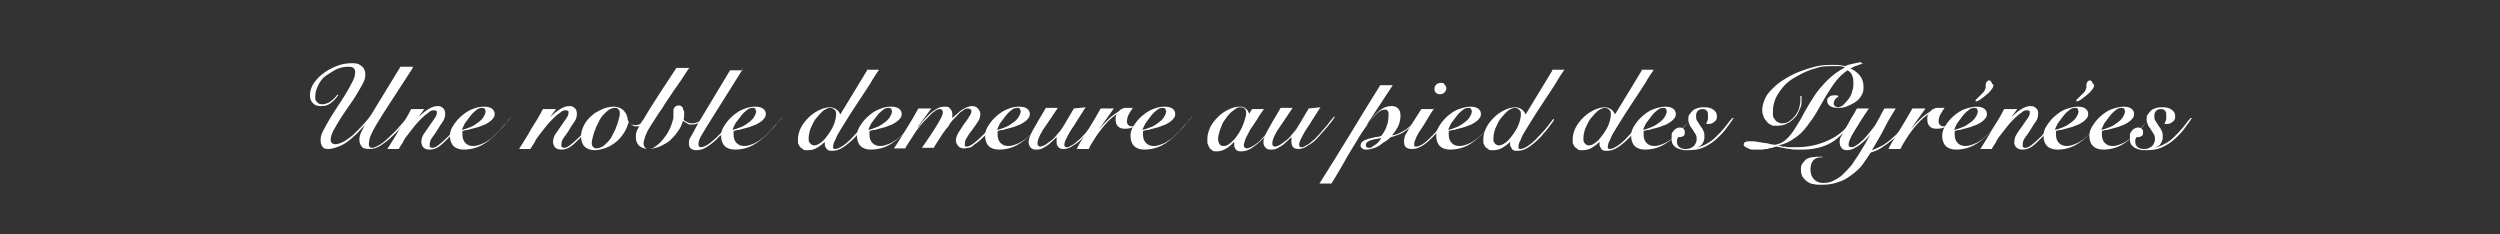 <svg xmlns="http://www.w3.org/2000/svg" id="Layer_1" viewBox="0 0 419.5 39.3"><rect x="0" y="0" width="419.5" height="39.3" fill="#333333" stroke="none"/><defs><style>      .st0 {        fill: #fff;      }    </style></defs><path class="st0" d="M69.2,11.5l-5,7.7c-.4.7-.8,1.3-1.1,1.8s-.5.9-.7,1.3c-.2.4-.3.7-.4,1,0,.3-.1.5-.1.8s0,.4.1.5c0,.1.2.2.4.2.4,0,.8-.2,1.3-.5.5-.3,1-.7,1.5-1.2.5-.5,1.1-1,1.6-1.6.5-.6,1-1.1,1.5-1.7h.2c-.1.3-.3.5-.5.7-.2.2-.4.5-.6.7-.2.3-.5.5-.7.8-.3.3-.5.5-.7.7-.8.8-1.5,1.3-2.1,1.7-.6.4-1.2.6-1.9.6s-1.1-.1-1.3-.4c-.2-.3-.4-.6-.4-1.1s.1-.9.3-1.3.4-.8.6-1.2h0c-.4.4-.8.9-1.3,1.4-.5.5-1,.9-1.5,1.3-.5.4-1.1.7-1.6.9-.6.2-1.1.4-1.7.4s-.8-.1-1-.4c-.2-.3-.3-.6-.3-1.1s.1-.9.4-1.5c.3-.6.7-1.3,1.1-2,.4-.7.9-1.4,1.4-2.2s1-1.5,1.4-2.2c.4-.7.8-1.4,1.1-2,.3-.6.4-1.1.4-1.5s-.1-.5-.3-.7c-.2-.2-.5-.2-.9-.2-.6,0-1.2.1-1.9.4-.6.3-1.2.7-1.8,1.1s-1,1-1.3,1.6c-.3.6-.5,1.2-.5,1.9s.1.7.3.9c.2.3.5.4.9.4s1-.2,1.4-.5c.4-.3.8-.7,1.1-1.1h.2c-.4.6-.8,1-1.3,1.4-.5.4-1,.5-1.7.5s-1-.2-1.3-.5c-.3-.3-.5-.7-.5-1.3s.2-1.4.7-2.1,1-1.2,1.7-1.7,1.5-.9,2.3-1.2c.8-.3,1.7-.4,2.5-.4s1.1.2,1.5.5c.4.3.6.8.6,1.4s-.1.9-.4,1.5c-.3.6-.7,1.2-1.1,1.9s-.9,1.4-1.4,2.1c-.5.7-1,1.5-1.4,2.1-.4.7-.8,1.3-1.1,1.9s-.4,1.1-.4,1.4,0,.4.2.6c.1.1.3.2.6.2.4,0,.9-.2,1.5-.5.6-.4,1.2-.8,1.8-1.4s1.2-1.2,1.8-1.9c.6-.7,1-1.3,1.4-2l4.4-7.2h2.1Z"></path><path class="st0" d="M68.5,21.6c.2-.2.4-.6.8-1,.3-.4.7-.8,1.2-1.2.4-.4.9-.8,1.4-1.1.5-.3,1-.5,1.5-.5s.7.1,1,.4c.2.2.3.5.3.9s-.1.9-.4,1.3-.6.9-.9,1.4c-.3.5-.6.9-.9,1.3s-.4.8-.4,1.2,0,.3.1.4c0,0,.2.1.4.1s.5-.1.9-.4c.4-.3,1-.8,1.7-1.5.5-.6,1.1-1.2,1.5-1.7.5-.6.8-1,1-1.3h.2c-.3.5-.7,1-1.2,1.6-.5.6-1,1.2-1.5,1.7-.7.7-1.2,1.2-1.7,1.5s-.9.4-1.4.4-.8-.1-1.1-.4c-.2-.3-.3-.6-.3-.9s.1-.9.4-1.3.6-.9.9-1.3c.3-.4.6-.9.9-1.3.3-.4.4-.7.4-1s0-.3-.1-.3c0,0-.2-.1-.4-.1-.3,0-.6.1-.9.4-.3.2-.7.5-1.1.9-.4.4-.8.8-1.2,1.3-.4.5-.8,1-1.1,1.4-.4.5-.7.9-.9,1.4-.3.4-.5.8-.7,1.1h-1.9c.7-1.1,1.4-2.2,2-3.3.7-1.1,1.4-2.2,2-3.4h2.2c0,0-2.5,3.4-2.5,3.4h0Z"></path><path class="st0" d="M85.5,19.9c-.4.5-.8,1.1-1.3,1.6s-1,1.1-1.6,1.6c-.9.8-1.7,1.3-2.5,1.6-.8.3-1.6.4-2.3.4s-1.3-.2-1.7-.6-.6-1-.6-1.7.2-1.2.6-1.8c.4-.6.8-1.1,1.4-1.6s1.2-.9,1.8-1.1c.7-.3,1.3-.4,1.9-.4s1,.1,1.3.3c.3.2.5.5.5.9s-.1.6-.3.8c-.2.3-.5.5-.8.7-.3.2-.7.4-1.1.5-.4.2-.8.3-1.2.4-.4.1-.8.2-1.1.3-.4,0-.6.1-.9.2,0,.3,0,.5,0,.7,0,.5.2,1,.5,1.3.3.3.7.5,1.3.5s1.1-.2,1.8-.5c.6-.3,1.3-.8,1.9-1.4.5-.5,1-1,1.4-1.5.5-.5.9-1,1.2-1.4h.1ZM81.4,18.6c0-.2,0-.3-.1-.4,0,0-.2-.1-.4-.1-.3,0-.7.1-1,.4-.4.3-.7.6-1,1s-.6.8-.9,1.2c-.2.4-.4.8-.5,1.1.5-.1,1-.3,1.5-.5.5-.2.9-.5,1.3-.8.4-.3.7-.6.9-1,.2-.3.3-.7.3-1Z"></path><path class="st0" d="M90.6,21.6c.2-.2.4-.6.8-1,.3-.4.7-.8,1.2-1.2.4-.4.9-.8,1.4-1.1.5-.3,1-.5,1.5-.5s.7.1,1,.4c.2.2.3.5.3.9s-.1.9-.4,1.3-.6.9-.9,1.4c-.3.5-.6.9-.9,1.3s-.4.8-.4,1.2,0,.3.1.4c0,0,.2.1.4.1s.5-.1.9-.4c.4-.3,1-.8,1.7-1.5.5-.6,1.1-1.2,1.5-1.7.5-.6.8-1,1-1.3h.2c-.3.5-.7,1-1.2,1.6-.5.6-1,1.2-1.5,1.7-.7.7-1.2,1.2-1.7,1.5s-.9.4-1.4.4-.8-.1-1.1-.4c-.2-.3-.3-.6-.3-.9s.1-.9.4-1.3.6-.9.9-1.3c.3-.4.6-.9.9-1.3.3-.4.4-.7.4-1s0-.3-.1-.3c0,0-.2-.1-.4-.1-.3,0-.6.1-.9.4-.3.2-.7.5-1.1.9-.4.4-.8.8-1.2,1.3-.4.5-.8,1-1.1,1.4-.4.5-.7.9-.9,1.4-.3.4-.5.8-.7,1.1h-1.9c.7-1.1,1.4-2.2,2-3.3.7-1.1,1.4-2.2,2-3.4h2.2c0,0-2.5,3.4-2.5,3.4h0Z"></path><path class="st0" d="M109,19.9c-.3.3-.6.6-.9.9-.4.3-.7.4-1.2.4s-.5,0-.8-.2c-.2-.1-.4-.3-.6-.5-.2.6-.4,1.2-.8,1.8-.4.6-.8,1.1-1.3,1.5-.5.4-1.1.8-1.7,1-.6.2-1.2.4-1.9.4s-1.3-.2-1.7-.6-.6-1-.6-1.7.2-1.3.5-1.9c.3-.6.8-1.2,1.3-1.6.5-.5,1.2-.8,1.8-1.1.7-.3,1.3-.4,1.9-.4s1.2.2,1.6.6c.4.4.6.8.7,1.3,0,.4.2.7.4.9.2.2.5.3.9.3s.7-.1,1-.3c.3-.2.6-.5,1-.9v.2ZM100.1,24.9c.3,0,.6-.1,1-.3.3-.2.6-.5.9-.8s.6-.7.8-1.2c.2-.4.5-.9.6-1.3.2-.4.3-.8.4-1.2.1-.4.2-.7.2-1s0-.6-.2-.7c-.1-.2-.3-.3-.6-.3s-.6.1-1,.3c-.3.2-.6.5-.9.8s-.6.7-.8,1.2c-.2.4-.5.9-.6,1.3-.2.4-.3.8-.4,1.2-.1.4-.2.7-.2,1s0,.6.2.7c.1.2.3.3.6.3Z"></path><path class="st0" d="M115.5,11.6c-.9,1.4-1.7,2.6-2.5,3.7-.7,1.1-1.4,2-1.9,2.9-.6.8-1,1.5-1.4,2.1-.4.6-.7,1.1-1,1.6-.2.5-.4.8-.5,1.2s-.2.6-.2.9,0,.5.2.7c.1.2.3.3.6.3s.7-.1,1-.3c.3-.2.7-.5,1-.8.3-.3.6-.7.9-1.1s.5-.8.7-1.2c.2-.4.3-.8.4-1.1.1-.3.2-.6.2-.8s0-.1,0-.2,0,0,0-.2c0,0,0-.1,0-.2,0,0,0-.2,0-.4,0-.2,0-.5.2-.7.2-.2.4-.3.6-.3s.4,0,.5.1.3.2.3.4c0,.2.1.3.2.5,0,.2,0,.4,0,.5,0,.3,0,.6-.1.9.2.2.4.3.6.4s.5.2.8.2c.4,0,.8-.1,1.2-.3.3-.2.6-.5.9-.8h.1c-.3.5-.6.8-1,1-.4.2-.8.3-1.2.3s-.6,0-.8-.2c-.2-.1-.5-.3-.7-.4-.2.7-.5,1.3-.9,1.8-.4.6-.8,1-1.3,1.5-.5.4-1.1.7-1.7,1-.6.2-1.3.4-1.9.4s-1.2-.2-1.6-.6c-.4-.4-.5-.9-.5-1.5s0-.4.1-.7c0-.2.2-.5.4-.9.2-.4.4-.8.8-1.3.3-.5.7-1.2,1.2-2s1.1-1.7,1.8-2.8c.7-1.1,1.6-2.4,2.5-3.8h2.2Z"></path><path class="st0" d="M124.7,11.5l-5.9,9.4c-.5.8-.9,1.5-1.2,2-.3.5-.4,1-.4,1.3s.1.5.4.5.6-.1,1.1-.4c.5-.3.9-.7,1.5-1.2.5-.5,1-1,1.4-1.5.5-.5.9-1.1,1.4-1.7h.2c-.2.3-.3.5-.5.7-.2.3-.4.5-.6.8-.2.3-.4.5-.7.8-.2.3-.4.5-.7.7-.7.8-1.4,1.3-2,1.7s-1.2.6-1.8.6c-.9,0-1.3-.4-1.3-1.1s.1-.8.4-1.3c.3-.5.7-1.3,1.2-2.2l5.3-8.8h2.1Z"></path><path class="st0" d="M131,19.9c-.4.5-.8,1.1-1.3,1.6s-1,1.1-1.6,1.6c-.9.8-1.7,1.3-2.5,1.6-.8.3-1.6.4-2.3.4s-1.3-.2-1.7-.6-.6-1-.6-1.7.2-1.2.6-1.8c.4-.6.8-1.1,1.4-1.6s1.2-.9,1.8-1.1c.7-.3,1.3-.4,1.9-.4s1,.1,1.3.3c.3.2.5.5.5.9s-.1.6-.3.8c-.2.3-.5.5-.8.7-.3.2-.7.4-1.1.5-.4.2-.8.3-1.2.4-.4.1-.8.2-1.1.3-.4,0-.6.1-.9.2,0,.3,0,.5,0,.7,0,.5.2,1,.5,1.3.3.3.7.5,1.3.5s1.1-.2,1.8-.5c.6-.3,1.3-.8,1.9-1.4.5-.5,1-1,1.4-1.5.5-.5.9-1,1.2-1.4h.1ZM126.8,18.6c0-.2,0-.3-.1-.4,0,0-.2-.1-.4-.1-.3,0-.7.1-1,.4-.4.3-.7.6-1,1s-.6.8-.9,1.2c-.2.4-.4.8-.5,1.1.5-.1,1-.3,1.5-.5.5-.2.9-.5,1.3-.8.4-.3.7-.6.9-1,.2-.3.3-.7.3-1Z"></path><path class="st0" d="M145.4,11.7h2.1c-.4.6-.9,1.3-1.4,2.2-.5.8-1.1,1.7-1.7,2.6s-1.1,1.7-1.7,2.6c-.5.8-1,1.6-1.5,2.4s-.8,1.3-1,1.9c-.3.5-.4.9-.4,1.2s0,.3,0,.3c0,0,.2.1.3.1.3,0,.6-.1,1.1-.4s1-.7,1.6-1.3c.5-.5.9-1,1.4-1.5.4-.5.9-1.1,1.4-1.8h.2c-.1.3-.3.5-.5.8-.2.3-.4.5-.6.8s-.5.6-.7.8c-.2.3-.5.6-.7.8-.6.6-1.2,1.1-1.8,1.5s-1.2.6-1.8.6-.5,0-.7-.1-.3-.2-.4-.4c-.1-.2-.2-.3-.2-.5,0-.2,0-.4,0-.5h0c-.4.4-.8.7-1.3,1s-1,.4-1.6.4-.6,0-.8-.2c-.2-.1-.4-.3-.5-.4-.1-.2-.2-.4-.3-.6,0-.2,0-.5,0-.7,0-.6.2-1.3.5-1.9.3-.6.8-1.2,1.3-1.7s1.1-.9,1.7-1.2c.6-.3,1.3-.5,1.9-.5s1.4.4,1.7,1.2l4.5-7.4ZM136.6,24.4c.4,0,.8-.2,1.3-.6s.8-.9,1.2-1.4c.4-.6.7-1.1.9-1.7s.3-1.1.3-1.5,0-.6-.3-.8c-.2-.2-.4-.3-.7-.3s-.8.2-1.2.5c-.4.4-.8.8-1.2,1.3-.4.5-.6,1.1-.9,1.7-.2.6-.3,1.1-.3,1.6s0,.6.2.8.4.4.7.4Z"></path><path class="st0" d="M153.8,19.9c-.4.5-.8,1.1-1.3,1.6s-1,1.1-1.6,1.6c-.9.8-1.7,1.3-2.5,1.6-.8.3-1.6.4-2.3.4s-1.3-.2-1.7-.6-.6-1-.6-1.7.2-1.2.6-1.8c.4-.6.8-1.1,1.4-1.6s1.2-.9,1.8-1.1c.7-.3,1.3-.4,1.9-.4s1,.1,1.3.3c.3.2.5.5.5.9s-.1.6-.3.8c-.2.3-.5.5-.8.7-.3.2-.7.4-1.1.5-.4.2-.8.3-1.2.4-.4.1-.8.2-1.1.3-.4,0-.6.1-.9.2,0,.3,0,.5,0,.7,0,.5.2,1,.5,1.3.3.3.7.5,1.3.5s1.1-.2,1.8-.5c.6-.3,1.3-.8,1.9-1.4.5-.5,1-1,1.4-1.5.5-.5.9-1,1.2-1.4h.1ZM149.6,18.6c0-.2,0-.3-.1-.4,0,0-.2-.1-.4-.1-.3,0-.7.1-1,.4-.4.3-.7.6-1,1s-.6.8-.9,1.2c-.2.4-.4.8-.5,1.1.5-.1,1-.3,1.5-.5.5-.2.9-.5,1.3-.8.4-.3.7-.6.9-1,.2-.3.3-.7.3-1Z"></path><path class="st0" d="M158.6,21.3c.2-.3.5-.7.9-1.1.3-.4.7-.8,1.1-1.1.4-.4.8-.7,1.2-.9.4-.2.9-.4,1.3-.4s.7.1,1,.4c.2.3.4.5.4.9s-.1.9-.4,1.3c-.3.5-.6.9-.9,1.3-.3.4-.7.9-.9,1.3-.3.4-.4.8-.4,1.1s0,.3,0,.4c0,0,.2.1.3.1.5,0,1.4-.6,2.6-1.8.5-.5,1-1,1.4-1.5s.9-1,1.2-1.5h.2c-.2.3-.3.5-.5.7-.2.2-.4.5-.6.8-.2.3-.5.6-.7.9-.3.3-.5.6-.8.8-.4.4-.7.7-1,.9-.3.2-.6.4-.8.6-.2.2-.5.3-.7.3-.2,0-.4.1-.7.1-.4,0-.8-.1-1-.4-.2-.2-.4-.6-.4-.9s.1-.8.4-1.3c.3-.5.6-.9.9-1.4.3-.4.7-.9.9-1.3.3-.4.4-.7.4-.9s0-.3-.2-.4c-.1,0-.2-.1-.4-.1-.3,0-.6.1-.9.4-.4.2-.7.6-1.1,1-.4.4-.8.8-1.1,1.3-.4.5-.7,1-1.1,1.5-.3.5-.6.9-.9,1.4-.3.4-.5.8-.6,1h-2c.4-.6.9-1.3,1.3-1.9.4-.6.8-1.2,1.1-1.7s.6-1,.8-1.4c.2-.4.3-.7.3-.9s0-.3-.1-.4c0-.1-.2-.2-.4-.2s-.6.1-.9.4c-.4.2-.7.6-1.1,1-.4.4-.8.8-1.2,1.3-.4.5-.8,1-1.1,1.5-.3.5-.6.9-.9,1.4-.3.4-.5.8-.6,1h-1.9c.7-1,1.4-2.2,2.1-3.3.7-1.1,1.4-2.3,2-3.4h2.2c0-.1-2.5,3.4-2.5,3.4h0c.3-.3.6-.6.9-1.1.3-.4.7-.8,1.1-1.2.4-.4.8-.7,1.3-1s.9-.4,1.4-.4.7,0,.9.3c.2.2.4.5.4.9s0,.4,0,.6c0,.2-.1.4-.2.6,0,.2-.2.4-.3.6s-.2.4-.3.5h0Z"></path><path class="st0" d="M175.3,19.9c-.4.5-.8,1.1-1.3,1.6s-1,1.1-1.6,1.6c-.9.8-1.7,1.3-2.5,1.6-.8.3-1.6.4-2.3.4s-1.3-.2-1.7-.6-.6-1-.6-1.7.2-1.2.6-1.8c.4-.6.8-1.1,1.4-1.6s1.2-.9,1.8-1.1c.7-.3,1.3-.4,1.9-.4s1,.1,1.3.3c.3.2.5.5.5.9s-.1.6-.3.8c-.2.3-.5.5-.8.7-.3.2-.7.4-1.1.5-.4.2-.8.3-1.2.4-.4.1-.8.2-1.1.3-.4,0-.6.1-.9.2,0,.3,0,.5,0,.7,0,.5.2,1,.5,1.3.3.3.7.5,1.3.5s1.1-.2,1.8-.5c.6-.3,1.3-.8,1.9-1.4.5-.5,1-1,1.4-1.5.5-.5.9-1,1.2-1.4h.1ZM171.2,18.6c0-.2,0-.3-.1-.4,0,0-.2-.1-.4-.1-.3,0-.7.1-1,.4-.4.3-.7.6-1,1s-.6.8-.9,1.2c-.2.4-.4.8-.5,1.1.5-.1,1-.3,1.5-.5.5-.2.9-.5,1.3-.8.4-.3.7-.6.9-1,.2-.3.3-.7.3-1Z"></path><path class="st0" d="M182.1,18.1c-.5.8-1,1.6-1.4,2.2-.4.7-.8,1.2-1.1,1.7-.3.5-.5.9-.7,1.3-.2.4-.3.7-.3,1s.1.4.4.4.3,0,.6-.2c.2-.1.4-.2.7-.4.2-.2.5-.4.7-.6.3-.2.5-.5.7-.7.3-.3.6-.6.8-.9.3-.3.5-.6.8-.9s.4-.5.6-.8c.2-.2.4-.4.5-.6h.2c-.3.5-.7,1-1.2,1.6-.5.6-1,1.1-1.5,1.7-.6.7-1.2,1.2-1.8,1.5-.5.4-1.1.6-1.6.6s-.7-.1-.9-.3c-.2-.2-.3-.5-.3-.9s0-.5,0-.6c0-.2,0-.3.2-.4h0c-.2.2-.5.5-.7.7-.3.3-.6.5-.9.8-.3.2-.6.4-1,.6-.4.2-.7.2-1.1.2s-.7-.1-.9-.4-.3-.5-.3-.9c0-.5.3-1.2.8-2.1s1.2-2.1,2.1-3.6h2c-1,1.5-1.8,2.7-2.5,3.7-.6,1-.9,1.7-.9,2.2s0,.3.1.4c0,.1.2.2.3.2.2,0,.5-.1.9-.3.3-.2.7-.5,1.1-.8.4-.3.7-.7,1.1-1.2.4-.4.7-.9,1-1.4l1.6-2.7,2-.2Z"></path><path class="st0" d="M180.7,24.9c.6-1.1,1.3-2.2,2-3.3.7-1.1,1.3-2.2,2-3.4h2.2c0,0-2.5,3.5-2.5,3.5h0c.5-.6.9-1,1.3-1.4.4-.4.7-.7,1-.9.3-.2.5-.4.7-.5.2-.1.3-.2.4-.3.1-.1.3-.3.4-.3.1,0,.3-.1.4-.2.2,0,.4,0,.6,0,.2,0,.5,0,.9,0-.2.3-.5.7-.7,1.1-.2.4-.3.8-.3,1.2s.3.8.8.8.4,0,.5-.1c.2,0,.3-.2.5-.3.2-.1.3-.2.4-.4s.3-.3.4-.4h0c-.4.5-.8.9-1.3,1.2-.5.3-1,.4-1.6.4s-.9-.1-1.2-.4c-.3-.3-.4-.7-.4-1.2s0-.6.3-.9h0c-.5.3-1,.7-1.5,1.2-.5.5-.9,1-1.3,1.5s-.8,1.1-1.1,1.6c-.4.6-.7,1.1-.9,1.6h-1.9Z"></path><path class="st0" d="M199.7,19.9c-.4.5-.8,1.1-1.3,1.6s-1,1.1-1.6,1.6c-.9.8-1.7,1.3-2.5,1.6-.8.3-1.6.4-2.3.4s-1.3-.2-1.7-.6-.6-1-.6-1.7.2-1.2.6-1.8c.4-.6.8-1.1,1.4-1.6s1.2-.9,1.8-1.1c.7-.3,1.3-.4,1.9-.4s1,.1,1.3.3c.3.2.5.5.5.9s-.1.6-.3.8c-.2.3-.5.5-.8.7-.3.2-.7.4-1.1.5-.4.2-.8.3-1.2.4-.4.1-.8.2-1.1.3-.4,0-.6.1-.9.2,0,.3,0,.5,0,.7,0,.5.2,1,.5,1.3.3.3.7.5,1.3.5s1.1-.2,1.8-.5c.6-.3,1.3-.8,1.9-1.4.5-.5,1-1,1.4-1.5.5-.5.9-1,1.2-1.4h.1ZM195.6,18.6c0-.2,0-.3-.1-.4,0,0-.2-.1-.4-.1-.3,0-.7.1-1,.4-.4.3-.7.6-1,1s-.6.8-.9,1.2c-.2.4-.4.8-.5,1.1.5-.1,1-.3,1.5-.5.5-.2.9-.5,1.3-.8.4-.3.7-.6.9-1,.2-.3.3-.7.3-1Z"></path><path class="st0" d="M210.1,18.3h2c-.1.1-.3.4-.5.7s-.5.7-.7,1.1c-.3.4-.5.8-.8,1.2-.3.4-.5.8-.7,1.2-.2.4-.4.7-.5,1.1-.1.3-.2.6-.2.8s.2.5.5.5.7-.2,1.2-.5,1.1-.8,1.6-1.4c.2-.2.5-.5.7-.8.2-.3.5-.6.7-.8.2-.3.4-.5.6-.8.2-.2.3-.4.5-.6h.1c-.3.5-.7,1-1.1,1.6-.4.5-1,1.1-1.6,1.7-.6.6-1.2,1.1-1.8,1.5-.6.4-1.2.6-1.8.6s-.7-.1-.9-.3c-.2-.2-.3-.5-.3-.8s0-.2,0-.3c0,0,0-.2,0-.2h0c-.4.4-.8.8-1.3,1.1-.5.3-1,.5-1.6.5s-.6,0-.8-.2c-.2-.1-.4-.3-.5-.5s-.2-.4-.3-.7c0-.2,0-.5,0-.8,0-.6.2-1.2.5-1.9.3-.6.8-1.2,1.3-1.7.5-.5,1.1-.9,1.7-1.2.6-.3,1.3-.5,1.8-.5s.8,0,1.1.3c.3.2.5.5.6.9l.5-.8ZM204.4,23.1c0,.4,0,.7.2,1,.1.3.4.4.8.4.3,0,.5-.1.8-.3.3-.2.6-.5.9-.8.3-.3.5-.7.8-1.1.2-.4.5-.8.6-1.2.2-.4.3-.8.4-1.1.1-.4.2-.6.2-.9,0-.3,0-.6-.2-.8-.1-.2-.4-.3-.7-.3s-.6,0-.9.3c-.3.2-.6.4-.9.7s-.5.6-.8,1-.5.7-.6,1.1c-.2.4-.3.7-.4,1.1s-.2.7-.2.9Z"></path><path class="st0" d="M221.5,18.1c-.5.8-1,1.6-1.4,2.2-.4.7-.8,1.2-1.1,1.7s-.5.9-.7,1.3c-.2.4-.3.7-.3,1s.1.4.4.4.3,0,.6-.2c.2-.1.4-.2.7-.4.2-.2.5-.4.7-.6.3-.2.5-.5.7-.7.3-.3.6-.6.8-.9.3-.3.5-.6.8-.9.2-.3.4-.5.6-.8.2-.2.4-.4.5-.6h.2c-.3.5-.7,1-1.2,1.6-.5.6-1,1.1-1.5,1.7-.6.7-1.2,1.2-1.8,1.5-.5.4-1.1.6-1.6.6s-.7-.1-.9-.3-.3-.5-.3-.9,0-.5,0-.6c0-.2,0-.3.2-.4h0c-.2.2-.5.5-.7.7-.3.3-.6.5-.9.8-.3.2-.6.4-1,.6-.4.2-.7.2-1.1.2s-.7-.1-.9-.4c-.2-.2-.3-.5-.3-.9,0-.5.3-1.2.8-2.1.5-.9,1.2-2.1,2.1-3.6h2c-1,1.5-1.8,2.7-2.5,3.7-.6,1-.9,1.7-.9,2.2s0,.3.1.4c0,.1.2.2.3.2.2,0,.5-.1.9-.3.3-.2.7-.5,1.1-.8s.7-.7,1.1-1.2c.4-.4.7-.9,1-1.4l1.6-2.7,2-.2Z"></path><path class="st0" d="M233.7,14.3l-4.4,6.7h0c.3-.3.6-.6.8-1,.3-.4.6-.7,1-1.1s.7-.6,1.1-.8c.4-.2.8-.3,1.3-.3s.8.1,1.1.4c.3.3.4.7.4,1.2s-.1,1.2-.4,1.8-.6,1-1,1.5h0c.4,0,.9-.2,1.3-.4.4-.2.8-.4,1.2-.7.4-.3.7-.6,1.1-.9.3-.3.6-.7.9-1h.1c-.2.4-.5.8-.9,1.1-.3.3-.7.6-1.1.9-.4.3-.8.6-1.3.8-.5.2-1,.4-1.5.5-.3.2-.5.5-.9.7s-.7.5-1,.7-.7.4-1.1.5c-.4.1-.7.2-1.1.2s-.5,0-.7-.2c-.2-.1-.3-.3-.3-.5s.1-.5.4-.7c.3-.2.6-.3.9-.4.4-.1.8-.2,1.2-.3.4,0,.7-.1,1-.2.1-.2.2-.3.4-.6.1-.2.3-.5.4-.8.1-.3.2-.6.3-.9,0-.3.1-.7.1-1s0-.3,0-.4c0-.1,0-.3-.1-.4s-.1-.2-.2-.3c-.1,0-.2,0-.4,0-.4,0-.8.2-1.3.7-.5.5-1.1,1.1-1.6,1.9-.6.8-1.2,1.7-1.7,2.6-.6,1-1.2,1.9-1.7,2.8-.5.9-1,1.8-1.5,2.6-.5.8-.8,1.4-1.1,1.8h-2c1.7-2.7,3.4-5.4,5.1-8.2,1.7-2.8,3.4-5.6,5.1-8.3h2.1ZM229.2,24.4c0,.3.2.4.5.4s.4,0,.6-.2c.2-.1.4-.3.6-.4.2-.2.4-.3.5-.5.2-.2.3-.4.4-.5-.2,0-.4,0-.7.1-.3,0-.6.1-.9.2-.3,0-.5.2-.7.3-.2.1-.3.3-.3.5Z"></path><path class="st0" d="M240.7,18.1c-.6.9-1.1,1.7-1.5,2.4-.4.7-.8,1.2-1.1,1.7-.3.5-.5.9-.6,1.2-.1.3-.2.5-.2.7s0,.3,0,.4c0,0,.1.1.3.1.3,0,.6-.1,1.1-.4.5-.3,1-.8,1.7-1.5.3-.3.6-.6.8-.9.3-.3.5-.6.8-.8s.4-.5.6-.7.3-.4.4-.5h.2c-.2.3-.3.6-.6.8-.2.3-.5.5-.7.8-.3.3-.5.6-.8.9s-.5.5-.8.8c-.7.7-1.4,1.3-1.9,1.5-.5.3-1,.4-1.5.4s-.7-.1-1-.3c-.2-.2-.3-.5-.3-.9s0-.5.1-.8c0-.3.3-.6.5-1,.2-.4.5-.9.9-1.5.4-.6.9-1.4,1.4-2.2h2ZM241.8,13.9c.2,0,.5,0,.6.3.2.2.3.4.3.6s-.1.5-.3.7-.4.3-.7.3-.5,0-.7-.2c-.2-.1-.3-.4-.3-.7s.1-.5.3-.7c.2-.2.5-.3.8-.3Z"></path><path class="st0" d="M251,19.9c-.4.5-.8,1.1-1.3,1.6s-1,1.1-1.6,1.6c-.9.8-1.7,1.3-2.5,1.6-.8.3-1.6.4-2.3.4s-1.3-.2-1.7-.6c-.4-.4-.6-1-.6-1.7s.2-1.2.6-1.8c.4-.6.8-1.1,1.4-1.6s1.2-.9,1.8-1.1,1.3-.4,1.9-.4,1,.1,1.3.3.5.5.5.9-.1.6-.3.8c-.2.3-.5.5-.8.7s-.7.4-1.1.5c-.4.2-.8.3-1.2.4-.4.1-.8.2-1.1.3-.4,0-.7.1-.9.2,0,.3,0,.5,0,.7,0,.5.2,1,.5,1.3.3.3.7.5,1.3.5s1.1-.2,1.8-.5c.6-.3,1.3-.8,1.9-1.4.5-.5,1-1,1.4-1.5.5-.5.9-1,1.2-1.4h.1ZM246.9,18.6c0-.2,0-.3-.1-.4,0,0-.2-.1-.4-.1-.3,0-.7.1-1,.4-.4.3-.7.6-1,1s-.6.8-.9,1.2c-.2.4-.4.8-.5,1.1.5-.1,1-.3,1.5-.5.5-.2.9-.5,1.3-.8.4-.3.7-.6.9-1,.2-.3.3-.7.3-1Z"></path><path class="st0" d="M260.4,11.7h2.1c-.4.6-.9,1.3-1.4,2.2-.5.8-1.1,1.7-1.7,2.6-.6.9-1.1,1.7-1.7,2.6-.5.8-1,1.6-1.5,2.4s-.8,1.3-1,1.9c-.3.5-.4.9-.4,1.2s0,.3,0,.3.2.1.3.1c.3,0,.6-.1,1.1-.4s1-.7,1.6-1.3c.5-.5.9-1,1.4-1.5.4-.5.9-1.1,1.4-1.8h.2c-.1.3-.3.5-.5.8s-.4.5-.6.8c-.2.3-.5.6-.7.8-.2.3-.5.6-.7.8-.6.6-1.2,1.1-1.8,1.5-.6.4-1.2.6-1.8.6s-.5,0-.7-.1c-.2,0-.3-.2-.4-.4-.1-.2-.2-.3-.2-.5,0-.2,0-.4,0-.5h0c-.4.4-.8.7-1.3,1-.5.3-1,.4-1.6.4s-.6,0-.8-.2c-.2-.1-.4-.3-.5-.4-.1-.2-.2-.4-.3-.6,0-.2,0-.5,0-.7,0-.6.2-1.3.5-1.9.3-.6.8-1.2,1.3-1.7.5-.5,1.1-.9,1.7-1.2.6-.3,1.3-.5,1.9-.5s1.4.4,1.7,1.2l4.5-7.4ZM251.5,24.4c.4,0,.8-.2,1.3-.6s.8-.9,1.2-1.4c.4-.6.7-1.1.9-1.7.2-.6.3-1.1.3-1.5s0-.6-.3-.8c-.2-.2-.4-.3-.7-.3s-.8.2-1.2.5c-.4.4-.8.8-1.2,1.3s-.6,1.1-.9,1.7c-.2.6-.3,1.1-.3,1.6s0,.6.2.8c.1.2.4.4.7.4Z"></path><path class="st0" d="M275.4,11.7h2.1c-.4.6-.9,1.3-1.4,2.2-.5.8-1.1,1.7-1.7,2.6-.6.9-1.1,1.7-1.7,2.6-.5.8-1,1.6-1.5,2.4s-.8,1.3-1,1.9c-.3.5-.4.9-.4,1.2s0,.3,0,.3.2.1.3.1c.3,0,.6-.1,1.1-.4s1-.7,1.6-1.3c.5-.5.9-1,1.4-1.5.4-.5.9-1.1,1.4-1.8h.2c-.1.3-.3.5-.5.8s-.4.5-.6.8c-.2.3-.5.6-.7.8-.2.3-.5.6-.7.8-.6.6-1.2,1.1-1.8,1.5-.6.4-1.2.6-1.8.6s-.5,0-.7-.1c-.2,0-.3-.2-.4-.4-.1-.2-.2-.3-.2-.5,0-.2,0-.4,0-.5h0c-.4.4-.8.7-1.3,1-.5.3-1,.4-1.6.4s-.6,0-.8-.2c-.2-.1-.4-.3-.5-.4-.1-.2-.2-.4-.3-.6,0-.2,0-.5,0-.7,0-.6.2-1.3.5-1.9.3-.6.8-1.2,1.3-1.7.5-.5,1.1-.9,1.7-1.2.6-.3,1.3-.5,1.9-.5s1.4.4,1.7,1.2l4.5-7.4ZM266.6,24.4c.4,0,.8-.2,1.3-.6s.8-.9,1.2-1.4c.4-.6.7-1.1.9-1.7.2-.6.3-1.1.3-1.5s0-.6-.3-.8c-.2-.2-.4-.3-.7-.3s-.8.2-1.2.5c-.4.4-.8.8-1.2,1.3s-.6,1.1-.9,1.7c-.2.6-.3,1.1-.3,1.6s0,.6.2.8c.1.2.4.4.7.4Z"></path><path class="st0" d="M283.7,19.9c-.4.5-.8,1.1-1.3,1.6s-1,1.1-1.6,1.6c-.9.8-1.7,1.3-2.5,1.6-.8.3-1.6.4-2.3.4s-1.3-.2-1.7-.6c-.4-.4-.6-1-.6-1.7s.2-1.2.6-1.8c.4-.6.8-1.1,1.4-1.6s1.2-.9,1.8-1.1,1.3-.4,1.9-.4,1,.1,1.3.3.5.5.5.9-.1.6-.3.8c-.2.3-.5.5-.8.7s-.7.4-1.1.5c-.4.2-.8.3-1.2.4-.4.1-.8.2-1.1.3-.4,0-.7.1-.9.2,0,.3,0,.5,0,.7,0,.5.2,1,.5,1.3.3.3.7.5,1.3.5s1.1-.2,1.8-.5c.6-.3,1.3-.8,1.9-1.4.5-.5,1-1,1.4-1.5.5-.5.9-1,1.2-1.4h.1ZM279.6,18.6c0-.2,0-.3-.1-.4,0,0-.2-.1-.4-.1-.3,0-.7.1-1,.4-.4.3-.7.6-1,1s-.6.8-.9,1.2c-.2.4-.4.8-.5,1.1.5-.1,1-.3,1.5-.5.5-.2.9-.5,1.3-.8.4-.3.7-.6.9-1,.2-.3.3-.7.3-1Z"></path><path class="st0" d="M284.6,24.8c.6-.1,1.3-.4,1.8-.7.6-.3,1.1-.7,1.6-1.2.5-.5.9-.9,1.4-1.5.4-.5.8-1.1,1.3-1.6h.2c-.5.8-1,1.4-1.5,2.1-.5.6-1.1,1.2-1.7,1.7-.6.5-1.3.9-2,1.2-.7.3-1.5.4-2.5.4s-.7,0-1-.1c-.3,0-.6-.2-.9-.3-.3-.2-.5-.4-.6-.6-.2-.3-.2-.6-.2-1s0-.4,0-.6c0-.2.1-.4.3-.6.1-.2.3-.3.4-.4.2-.1.4-.2.6-.2s.5,0,.7.2c.2.2.2.4.2.6s0,.5-.2.6c-.2.1-.3.2-.5.2s-.3,0-.4,0c0,.1-.1.2-.2.4,0,.1,0,.3,0,.4,0,.4.1.6.4.9.3.2.6.3,1,.3s.5,0,.7-.1c.2,0,.4-.2.6-.3.2-.1.3-.3.4-.5.1-.2.2-.4.2-.7s0-.6-.2-.9c-.2-.3-.3-.5-.5-.8-.2-.3-.4-.5-.5-.8s-.2-.5-.2-.8,0-.7.2-.9c.2-.3.4-.5.6-.7s.6-.3.9-.4.7-.1,1-.1c.6,0,1.1.1,1.5.4.4.3.6.6.6,1.1s-.1.7-.4.9c-.2.2-.5.4-.9.4s-.2,0-.3,0c0,0-.2,0-.2,0,.1-.3.2-.5.3-.8,0-.2,0-.5,0-.7s0-.5-.2-.7c-.1-.2-.4-.3-.7-.3s-.6.1-.8.3-.3.5-.3.8,0,.7.2.9c.2.3.3.5.5.8s.4.5.5.8c.2.3.2.6.2,1s0,.5-.1.7c0,.2-.2.4-.3.6-.1.2-.3.3-.5.4s-.4.2-.5.2h0Z"></path><path class="st0" d="M312.7,10.7c-.4,0-.8.2-1.1.3-.4.1-.7.3-1.1.5.7.3,1.2.7,1.6,1.2s.6,1.1.6,1.9-.1,1-.4,1.5-.6.8-1.1,1.1-.9.5-1.4.7c-.5.2-1,.2-1.5.2s-.9-.1-1.2-.3-.5-.5-.5-.8,0-.5.3-.7c.2-.2.4-.3.8-.3s.4,0,.5,0,.2,0,.3.2c-.2.1-.4.3-.6.5-.1.2-.2.4-.2.6s0,.4.2.5c.1.1.3.2.4.2.3,0,.7-.1,1-.4.3-.3.6-.6.9-1,.3-.4.5-.8.6-1.3.2-.5.2-.9.2-1.3s0-.9-.2-1.3c-.1-.4-.4-.7-.8-.9-.7.5-1.4,1.1-2,1.9-.6.8-1.1,1.6-1.6,2.4-.5.9-1,1.7-1.5,2.6-.5.9-1.1,1.7-1.7,2.5s-1.3,1.5-2.1,2c-.8.6-1.7,1-2.7,1.2h0c.2,0,.4.1.7.2.3,0,.5,0,.8.1.3,0,.5,0,.8,0,.3,0,.5,0,.7,0,2,0,3.8-.4,5.5-1.2s3.1-2,4.3-3.8h.1c-.5.9-1.1,1.6-1.6,2.2-.6.6-1.2,1.2-1.9,1.7-.7.5-1.4.8-2.3,1.1-.8.2-1.8.4-2.8.4s-.7,0-1.1,0-.8,0-1.2-.1c-.4,0-.8-.1-1.2-.2-.4,0-.7-.2-1.1-.2-.2,0-.4.1-.7.2-.3,0-.6.1-.8.2-.3,0-.6,0-.8.1-.3,0-.5,0-.8,0s-.5,0-.8,0-.5,0-.8-.2c-.2,0-.4-.2-.6-.3s-.2-.2-.2-.4c0-.3.3-.5,1-.5s.8,0,1.3.1.8.1,1.2.2c.4,0,.7.1,1,.2.3,0,.5.1.7.1.7-.1,1.4-.4,1.9-.9.6-.5,1.1-1.2,1.6-2,.5-.8,1-1.6,1.5-2.6.5-.9,1.1-1.9,1.7-2.8s1.4-1.8,2.2-2.6c.8-.8,1.8-1.5,2.9-2.1h0c-.3-.1-.6-.2-1-.2-.4,0-.9,0-1.4,0s-1.3,0-2,.2c-.7.2-1.4.4-2.1.7-.7.3-1.4.7-2.1,1.1-.7.4-1.3.9-1.8,1.5s-.9,1.2-1.2,1.8c-.3.7-.5,1.4-.5,2.1s0,.5,0,.8c0,.3.1.5.3.7.1.2.3.4.5.5.2.1.5.2.7.2.5,0,.9-.1,1.3-.4s.7-.6,1-1,.5-.8.6-1.2c.1-.4.2-.8.2-1.1v-.4c0-.2,0-.3,0-.5h.2c0,.1,0,.2,0,.4,0,.1,0,.3,0,.4,0,.4,0,.9-.3,1.4-.2.5-.4,1-.8,1.4s-.8.8-1.3,1c-.5.3-1.1.4-1.8.4s-.7,0-1-.2c-.3-.1-.5-.3-.7-.6-.2-.2-.4-.5-.5-.8-.1-.3-.2-.6-.2-1,0-.7.2-1.3.5-2s.8-1.2,1.4-1.8c.6-.6,1.3-1.1,2-1.5.8-.5,1.6-.9,2.4-1.2.8-.3,1.7-.6,2.5-.8.8-.2,1.6-.3,2.3-.3s1.1,0,1.5,0c.4,0,.9.1,1.3.2.4-.2.8-.3,1.3-.4s.9-.2,1.4-.3v.2Z"></path><path class="st0" d="M305.8,26.4c0,0-.2,0-.3,0-.5,0-1,.2-1.3.6-.3.4-.4.9-.4,1.5s.2,1.2.6,1.6c.4.4.9.6,1.5.6s1.3-.1,1.8-.4c.6-.3,1.1-.6,1.6-1.1.5-.5,1-1,1.4-1.5.4-.6.8-1.2,1.2-1.8.4-.6.7-1.2,1.1-1.8.3-.6.6-1.1.9-1.6h0c-.2.2-.4.5-.7.8-.3.3-.6.6-1,.9-.4.3-.7.5-1.1.7-.4.2-.8.3-1.2.3s-.7-.1-.9-.4-.3-.5-.3-.9,0-.7.3-1.1c.2-.4.4-.9.7-1.3.3-.5.6-1,.9-1.6.3-.5.7-1.1,1-1.7h2c-1.1,1.6-1.9,2.9-2.5,3.9s-.9,1.7-.9,2.1,0,.3.1.4c0,0,.2.1.4.1.2,0,.5-.1.9-.4.4-.2.7-.6,1.1-.9.4-.4.8-.9,1.2-1.4.4-.5.8-1,1.1-1.6.3-.5.5-.9.7-1.3.2-.4.4-.7.5-.9h1.9c-.7,1.1-1.4,2.3-2,3.5-.6,1.2-1.3,2.3-2,3.5.6-.2,1.2-.5,1.8-.8.6-.4,1.2-.8,1.7-1.3.6-.5,1.1-1,1.5-1.6s.9-1.1,1.3-1.6h.2c-.4.8-.9,1.4-1.4,2-.5.6-1.1,1.1-1.7,1.6-.6.5-1.2.9-1.8,1.3s-1.2.6-1.8.8c-.5.8-1,1.5-1.5,2.2-.6.7-1.2,1.2-1.9,1.7-.7.5-1.4.9-2.2,1.1-.8.3-1.7.4-2.6.4s-.9,0-1.3-.1c-.4,0-.8-.2-1.1-.4-.3-.2-.6-.5-.8-.8-.2-.3-.3-.7-.3-1.2s0-.7.2-1,.4-.5.6-.7.6-.3.9-.4c.3,0,.7-.1,1-.1s.3,0,.5,0,.3,0,.4,0v.2Z"></path><path class="st0" d="M316.9,24.9c.6-1.1,1.3-2.2,2-3.3.7-1.1,1.3-2.2,2-3.4h2.2c0,0-2.5,3.5-2.5,3.5h0c.5-.6.9-1,1.3-1.4.4-.4.7-.7,1-.9s.5-.4.7-.5c.2-.1.3-.2.4-.3.1-.1.3-.3.4-.3s.3-.1.4-.2c.2,0,.4,0,.6,0,.2,0,.5,0,.9,0-.2.3-.5.7-.7,1.1-.2.4-.3.8-.3,1.2s.3.8.8.8.4,0,.5-.1c.2,0,.3-.2.5-.3.2-.1.3-.2.4-.4.1-.1.3-.3.4-.4h0c-.4.5-.8.9-1.3,1.2-.5.3-1,.4-1.6.4s-.9-.1-1.2-.4-.4-.7-.4-1.2,0-.6.3-.9h0c-.5.3-1,.7-1.5,1.2-.5.5-.9,1-1.3,1.5s-.8,1.1-1.1,1.6-.7,1.1-.9,1.6h-1.9Z"></path><path class="st0" d="M335.9,19.9c-.4.5-.8,1.1-1.3,1.6s-1,1.1-1.6,1.6c-.9.8-1.7,1.3-2.5,1.6-.8.3-1.6.4-2.3.4s-1.3-.2-1.7-.6c-.4-.4-.6-1-.6-1.7s.2-1.2.6-1.8c.4-.6.8-1.1,1.4-1.6s1.2-.9,1.8-1.1,1.3-.4,1.9-.4,1,.1,1.3.3.5.5.5.9-.1.6-.3.8c-.2.3-.5.5-.8.7s-.7.4-1.1.5c-.4.2-.8.3-1.2.4-.4.1-.8.2-1.1.3-.4,0-.7.1-.9.2,0,.3,0,.5,0,.7,0,.5.2,1,.5,1.3.3.3.7.5,1.3.5s1.1-.2,1.8-.5c.6-.3,1.3-.8,1.9-1.4.5-.5,1-1,1.4-1.5.5-.5.9-1,1.2-1.4h.1ZM331.8,18.6c0-.2,0-.3-.1-.4,0,0-.2-.1-.4-.1-.3,0-.7.1-1,.4-.4.3-.7.6-1,1s-.6.8-.9,1.2c-.2.4-.4.8-.5,1.1.5-.1,1-.3,1.5-.5.5-.2.9-.5,1.3-.8.4-.3.7-.6.9-1,.2-.3.3-.7.3-1ZM334.5,14.2c0,.3-.1.6-.4.9-.2.3-.5.6-.9.9s-.6.5-.9.7c-.3.2-.5.3-.7.3s-.1,0-.1-.1,0-.2.2-.3c.1-.1.3-.3.5-.5.2-.2.4-.4.6-.6s.3-.5.4-.8c0-.1,0-.2,0-.4s0-.3.1-.4c0-.1.1-.2.2-.3s.2-.1.2-.1c.2,0,.3,0,.4.2.1.1.2.3.2.4Z"></path><path class="st0" d="M335.8,21.6c.2-.2.4-.6.8-1,.3-.4.7-.8,1.2-1.2.4-.4.9-.8,1.4-1.1.5-.3,1-.5,1.5-.5s.7.1,1,.4.3.5.3.9-.1.9-.4,1.3-.6.9-.9,1.4c-.3.5-.6.9-.9,1.3-.3.4-.4.8-.4,1.2s0,.3.1.4.2.1.4.1.5-.1.9-.4c.4-.3,1-.8,1.7-1.5.5-.6,1.1-1.2,1.5-1.7.5-.6.8-1,1-1.3h.2c-.3.5-.7,1-1.2,1.6-.5.6-1,1.2-1.5,1.7-.7.7-1.2,1.2-1.7,1.5-.5.3-.9.4-1.4.4s-.8-.1-1.1-.4-.3-.6-.3-.9.1-.9.4-1.3c.3-.5.6-.9.9-1.3.3-.4.6-.9.9-1.3.3-.4.4-.7.4-1s0-.3-.1-.3c0,0-.2-.1-.4-.1-.3,0-.6.1-.9.4-.3.2-.7.5-1.1.9-.4.4-.8.8-1.2,1.3-.4.5-.8,1-1.1,1.4-.4.5-.7.9-.9,1.4-.3.4-.5.8-.7,1.1h-1.9c.7-1.1,1.4-2.2,2-3.3.7-1.1,1.4-2.2,2-3.4h2.2c0,0-2.5,3.4-2.5,3.4h0Z"></path><path class="st0" d="M352.9,19.9c-.4.5-.8,1.1-1.3,1.6s-1,1.1-1.6,1.6c-.9.8-1.7,1.3-2.5,1.6-.8.3-1.6.4-2.3.4s-1.3-.2-1.7-.6c-.4-.4-.6-1-.6-1.7s.2-1.2.6-1.8c.4-.6.8-1.1,1.4-1.6s1.2-.9,1.8-1.1,1.3-.4,1.9-.4,1,.1,1.3.3.5.5.5.9-.1.6-.3.8c-.2.3-.5.5-.8.7s-.7.4-1.1.5c-.4.2-.8.3-1.2.4-.4.1-.8.2-1.1.3-.4,0-.7.1-.9.2,0,.3,0,.5,0,.7,0,.5.2,1,.5,1.3.3.3.7.5,1.3.5s1.1-.2,1.8-.5c.6-.3,1.3-.8,1.9-1.4.5-.5,1-1,1.4-1.5.5-.5.9-1,1.2-1.4h.1ZM348.7,18.6c0-.2,0-.3-.1-.4,0,0-.2-.1-.4-.1-.3,0-.7.1-1,.4-.4.3-.7.6-1,1s-.6.8-.9,1.2c-.2.4-.4.8-.5,1.1.5-.1,1-.3,1.5-.5.5-.2.9-.5,1.3-.8.4-.3.7-.6.9-1,.2-.3.3-.7.3-1ZM351.4,14.2c0,.3-.1.6-.4.9-.2.3-.5.6-.9.9s-.6.5-.9.7c-.3.2-.5.3-.7.3s-.1,0-.1-.1,0-.2.2-.3c.1-.1.3-.3.5-.5.2-.2.4-.4.6-.6s.3-.5.4-.8c0-.1,0-.2,0-.4s0-.3.1-.4c0-.1.1-.2.2-.3s.2-.1.2-.1c.2,0,.3,0,.4.2.1.1.2.3.2.4Z"></path><path class="st0" d="M360.6,19.9c-.4.5-.8,1.1-1.3,1.6s-1,1.1-1.6,1.6c-.9.8-1.7,1.3-2.5,1.6-.8.3-1.6.4-2.3.4s-1.3-.2-1.7-.6c-.4-.4-.6-1-.6-1.7s.2-1.2.6-1.8c.4-.6.8-1.1,1.4-1.6s1.2-.9,1.8-1.1,1.3-.4,1.9-.4,1,.1,1.3.3.5.5.5.9-.1.6-.3.8c-.2.3-.5.5-.8.7s-.7.4-1.1.5c-.4.2-.8.3-1.2.4-.4.1-.8.2-1.1.3-.4,0-.7.1-.9.2,0,.3,0,.5,0,.7,0,.5.2,1,.5,1.3.3.3.7.5,1.3.5s1.1-.2,1.8-.5c.6-.3,1.3-.8,1.9-1.4.5-.5,1-1,1.4-1.5.5-.5.9-1,1.2-1.4h.1ZM356.5,18.6c0-.2,0-.3-.1-.4,0,0-.2-.1-.4-.1-.3,0-.7.1-1,.4-.4.3-.7.6-1,1s-.6.8-.9,1.2c-.2.4-.4.8-.5,1.1.5-.1,1-.3,1.5-.5.5-.2.9-.5,1.3-.8.4-.3.7-.6.9-1,.2-.3.3-.7.3-1Z"></path><path class="st0" d="M361.5,24.8c.6-.1,1.3-.4,1.8-.7.6-.3,1.1-.7,1.6-1.2.5-.5.9-.9,1.4-1.5.4-.5.8-1.1,1.3-1.6h.2c-.5.8-1,1.4-1.5,2.1-.5.6-1.1,1.2-1.7,1.7-.6.5-1.3.9-2,1.2-.7.3-1.5.4-2.5.4s-.7,0-1-.1c-.3,0-.6-.2-.9-.3-.3-.2-.5-.4-.6-.6-.2-.3-.2-.6-.2-1s0-.4,0-.6c0-.2.1-.4.3-.6.1-.2.3-.3.4-.4.2-.1.4-.2.6-.2s.5,0,.7.2c.2.2.2.4.2.6s0,.5-.2.6c-.2.1-.3.2-.5.2s-.3,0-.4,0c0,.1-.1.2-.2.4,0,.1,0,.3,0,.4,0,.4.1.6.4.9.3.2.6.3,1,.3s.5,0,.7-.1c.2,0,.4-.2.6-.3.2-.1.3-.3.4-.5.1-.2.2-.4.2-.7s0-.6-.2-.9c-.2-.3-.3-.5-.5-.8-.2-.3-.4-.5-.5-.8s-.2-.5-.2-.8,0-.7.2-.9c.2-.3.4-.5.6-.7s.6-.3.9-.4.7-.1,1-.1c.6,0,1.1.1,1.5.4.4.3.6.6.6,1.1s-.1.7-.4.9c-.2.2-.5.4-.9.4s-.2,0-.3,0c0,0-.2,0-.2,0,.1-.3.2-.5.3-.8,0-.2,0-.5,0-.7s0-.5-.2-.7c-.1-.2-.4-.3-.7-.3s-.6.1-.8.3-.3.5-.3.8,0,.7.2.9c.2.3.3.5.5.8s.4.5.5.8c.2.3.2.6.2,1s0,.5-.1.7c0,.2-.2.4-.3.6-.1.2-.3.3-.5.4s-.4.2-.5.2h0Z"></path></svg>
